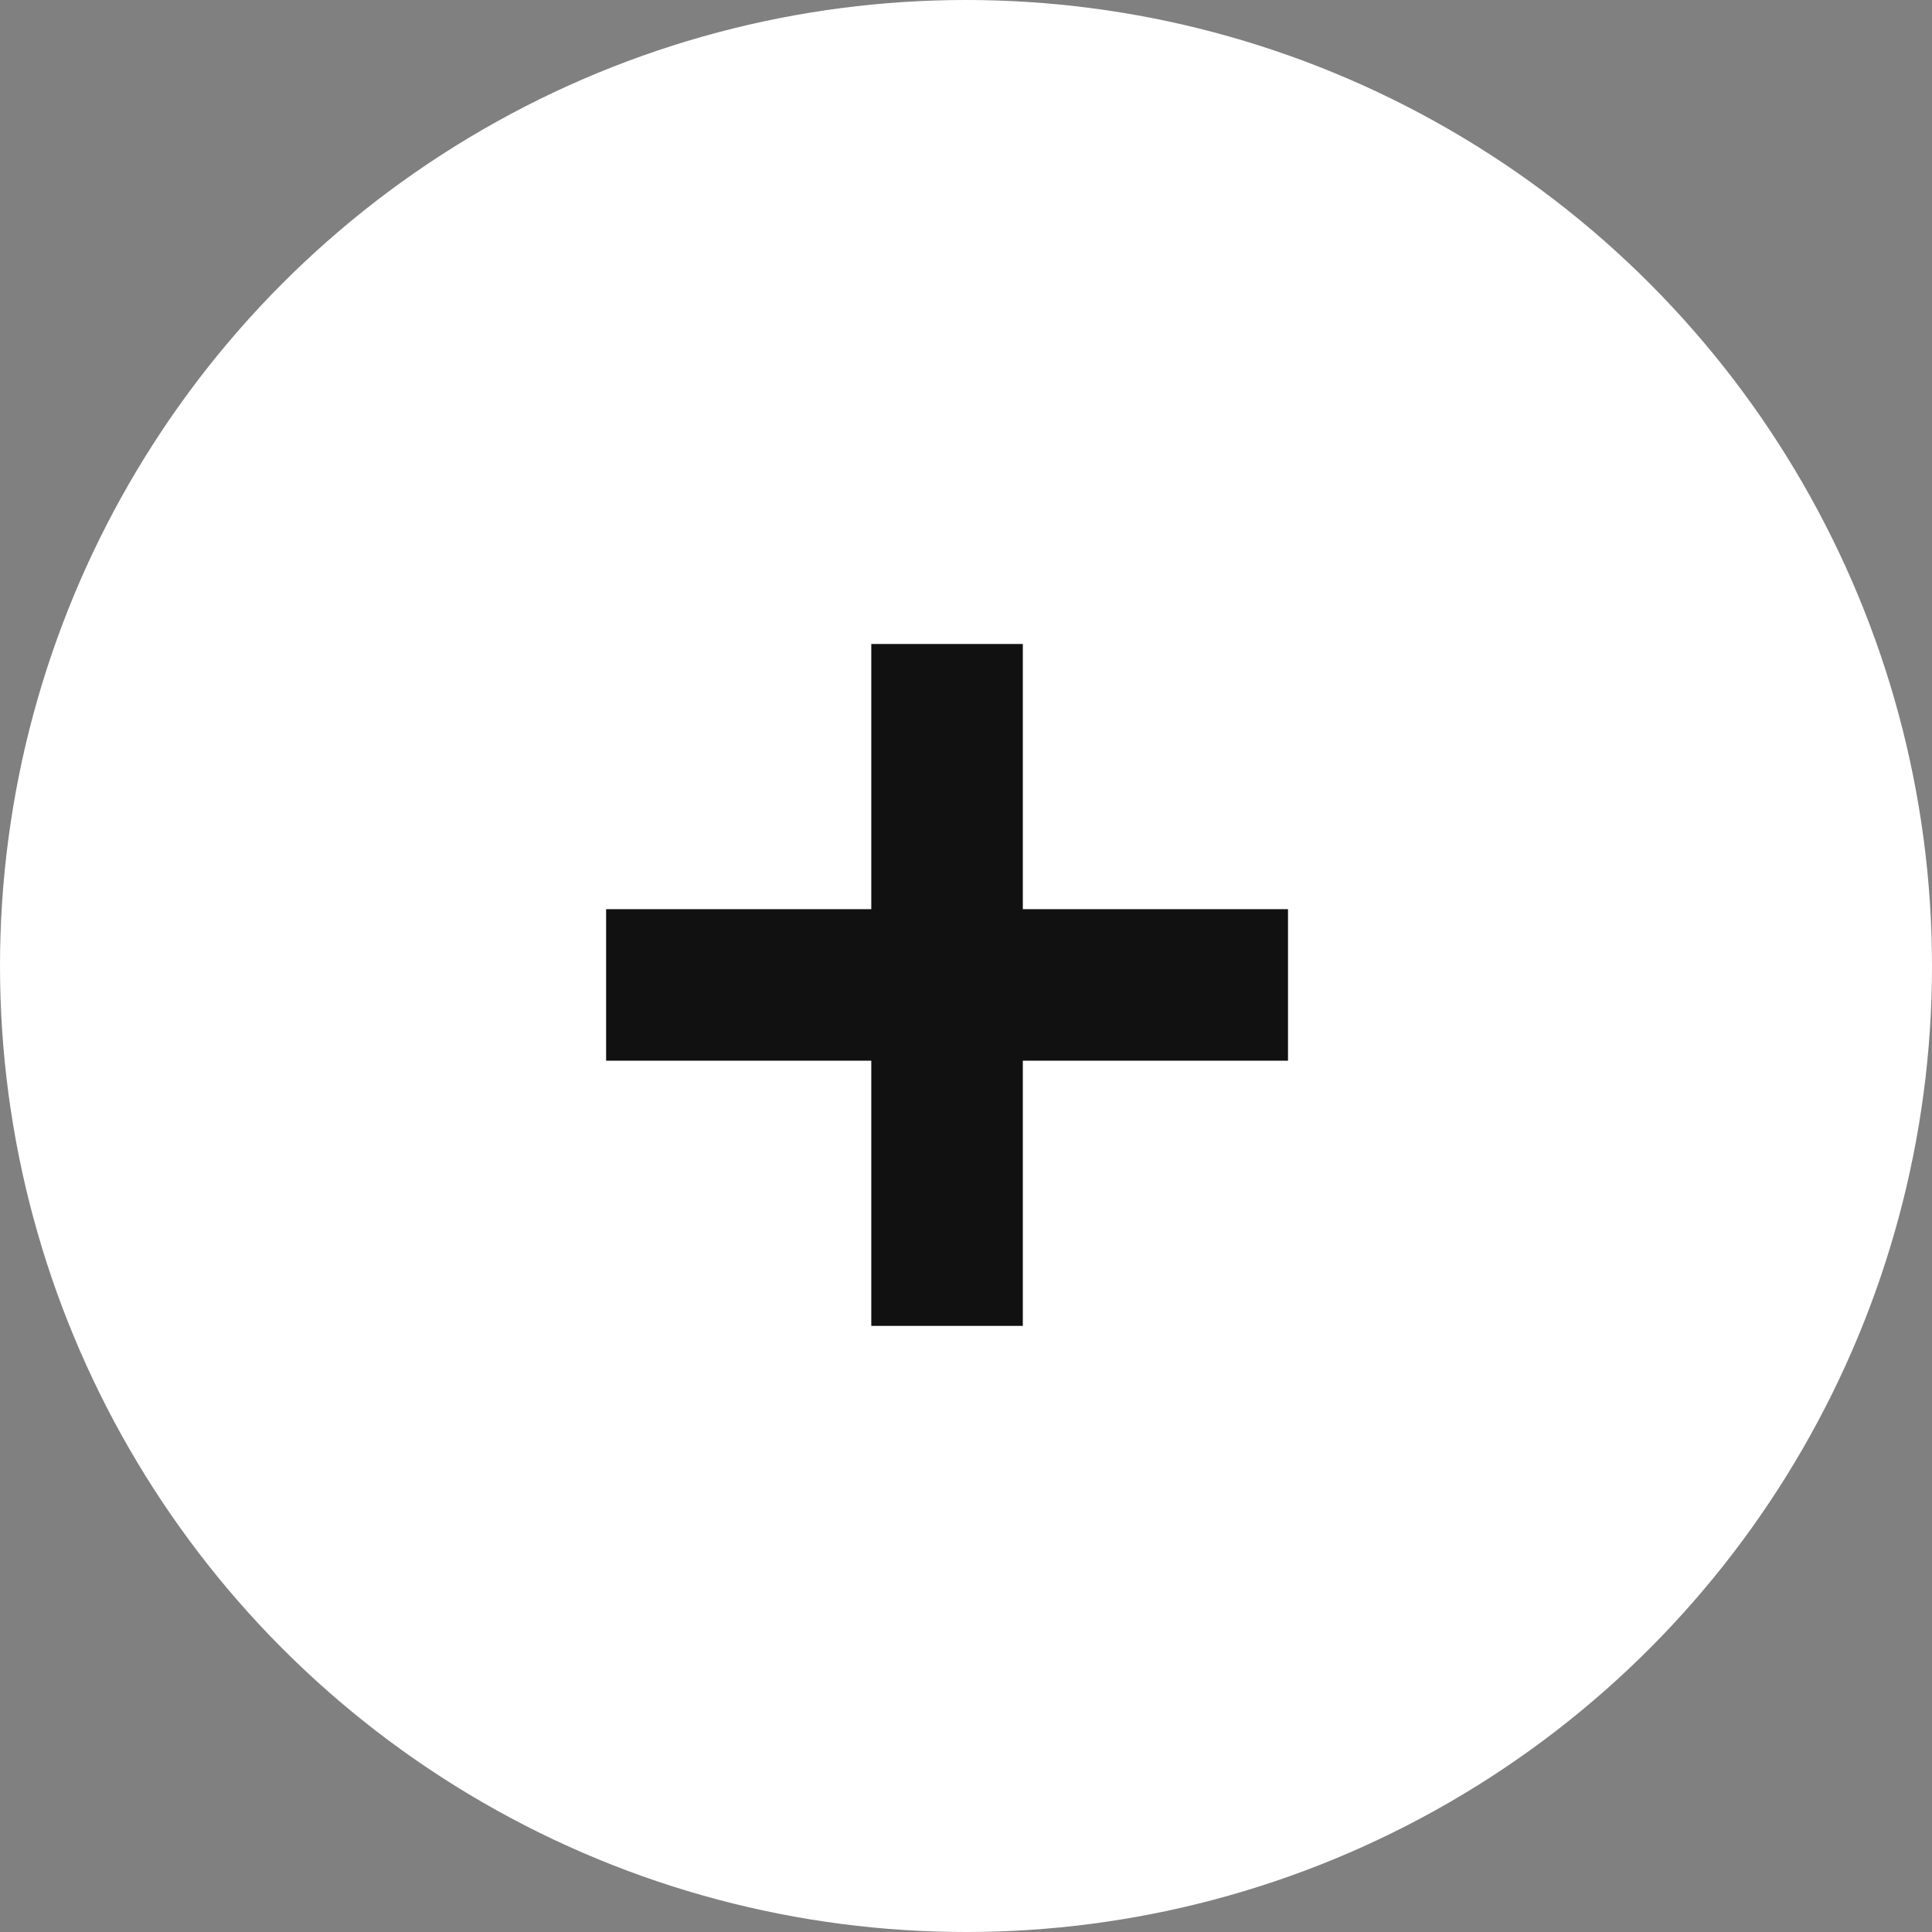 <svg xmlns="http://www.w3.org/2000/svg" width="51" height="51" viewBox="0 0 51 51">
  <rect x="0" y="0" width="51" height="51" fill="#808080" stroke="none"/>
  <g id="Button" transform="translate(-920 -8592)">
    <circle id="Ellipse_34" data-name="Ellipse 34" cx="25.5" cy="25.5" r="25.5" transform="translate(920 8592)" fill="#fff"/>
    <g id="Group_184" data-name="Group 184" transform="translate(532 -146)">
      <line id="Line_34" data-name="Line 34" y2="18" transform="translate(413 8755)" fill="none" stroke="#111" stroke-width="4"/>
      <line id="Line_35" data-name="Line 35" y1="18" transform="translate(422 8764) rotate(90)" fill="none" stroke="#111" stroke-width="4"/>
    </g>
  </g>
</svg>
